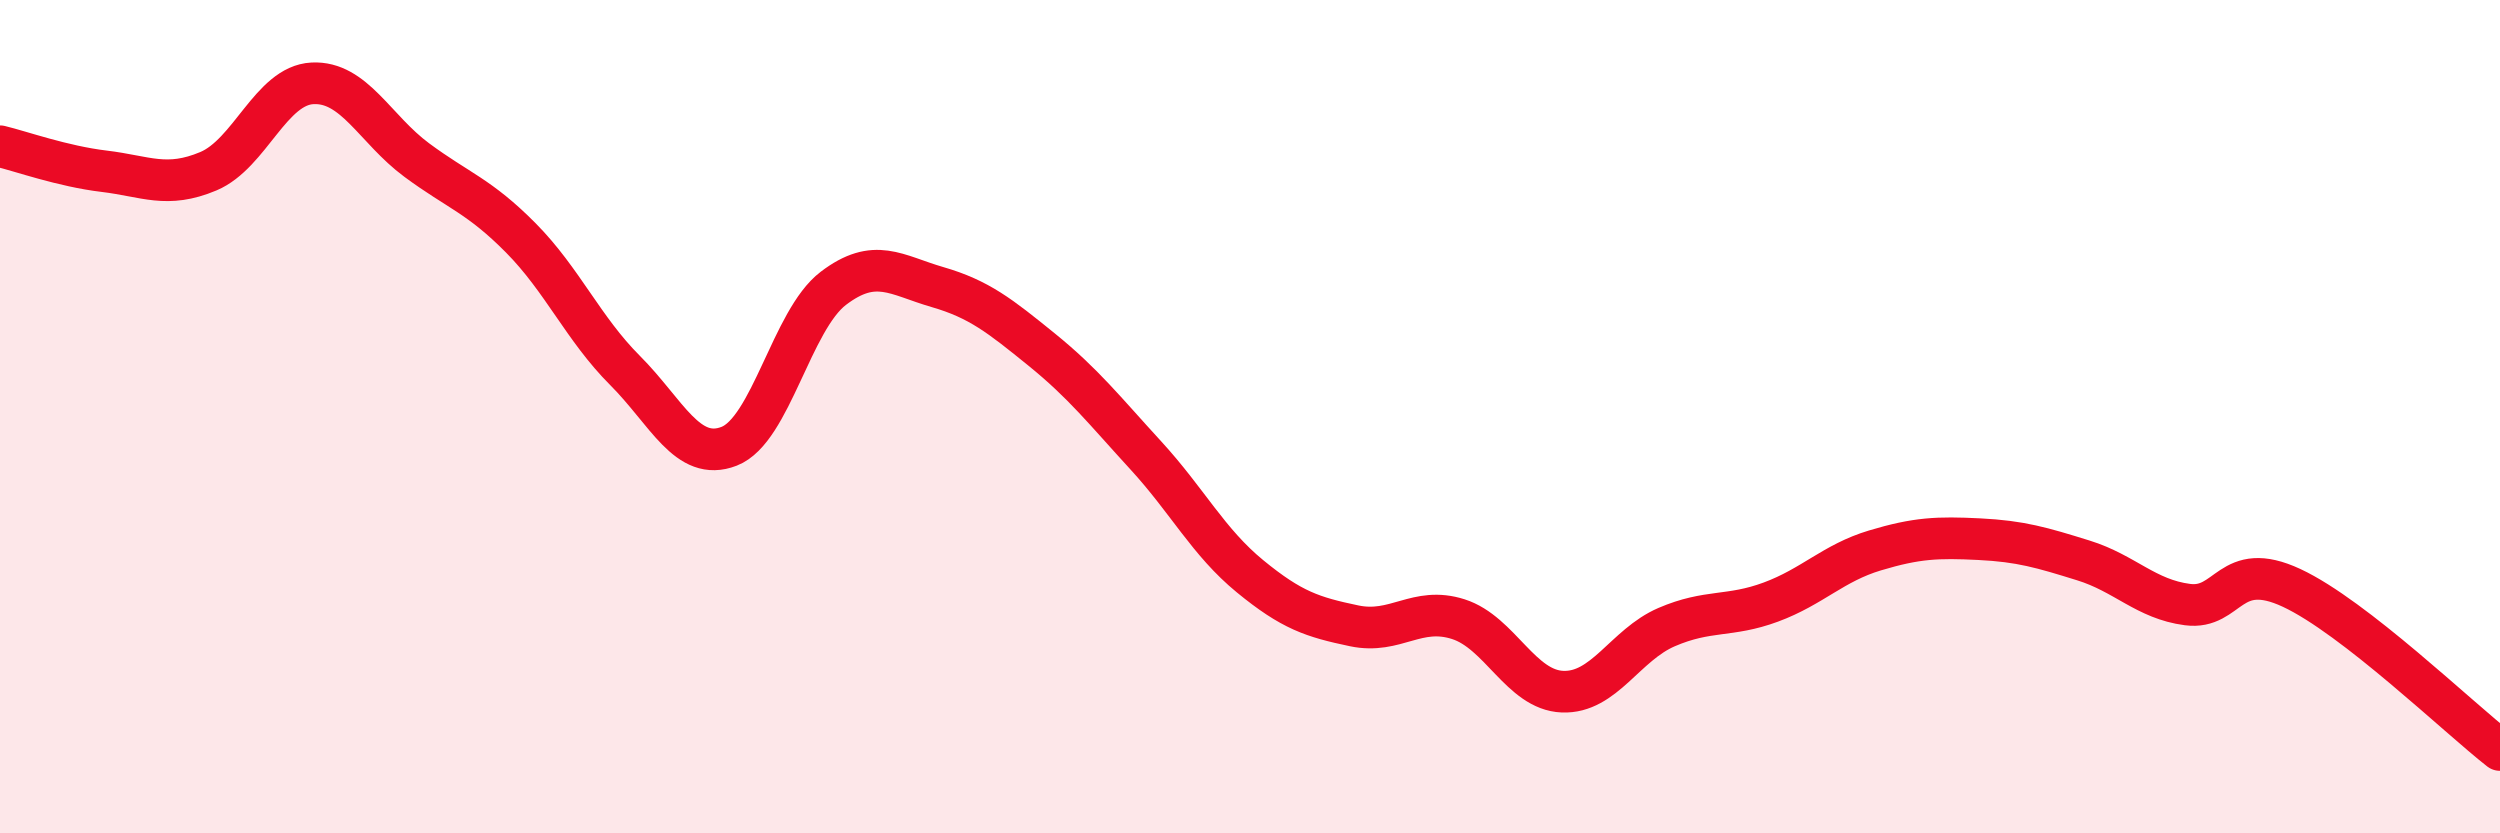 
    <svg width="60" height="20" viewBox="0 0 60 20" xmlns="http://www.w3.org/2000/svg">
      <path
        d="M 0,3.51 C 0.5,3.63 1.5,3.99 2.5,4.11 C 3.5,4.23 4,4.53 5,4.11 C 6,3.69 6.5,2.05 7.5,2 C 8.5,1.95 9,3.1 10,3.84 C 11,4.58 11.5,4.7 12.5,5.71 C 13.5,6.72 14,7.89 15,8.89 C 16,9.89 16.5,11.1 17.5,10.71 C 18.5,10.32 19,7.68 20,6.92 C 21,6.16 21.5,6.6 22.5,6.89 C 23.5,7.18 24,7.58 25,8.39 C 26,9.2 26.5,9.84 27.5,10.93 C 28.5,12.02 29,13.01 30,13.83 C 31,14.65 31.5,14.81 32.5,15.02 C 33.5,15.23 34,14.54 35,14.86 C 36,15.18 36.5,16.56 37.5,16.6 C 38.5,16.64 39,15.48 40,15.05 C 41,14.62 41.5,14.82 42.5,14.45 C 43.5,14.08 44,13.51 45,13.21 C 46,12.91 46.5,12.89 47.5,12.94 C 48.5,12.99 49,13.14 50,13.45 C 51,13.76 51.5,14.38 52.5,14.51 C 53.5,14.64 53.5,13.41 55,14.11 C 56.5,14.81 59,17.22 60,18L60 20L0 20Z"
        fill="#EB0A25"
        opacity="0.1"
        stroke-linecap="round"
        stroke-linejoin="round"
      />
      <path
        d="M 0,3.51 C 0.5,3.63 1.5,3.99 2.5,4.11 C 3.5,4.23 4,4.53 5,4.11 C 6,3.69 6.5,2.05 7.5,2 C 8.5,1.95 9,3.1 10,3.84 C 11,4.58 11.5,4.7 12.5,5.71 C 13.5,6.72 14,7.89 15,8.89 C 16,9.89 16.5,11.1 17.5,10.71 C 18.5,10.32 19,7.68 20,6.92 C 21,6.16 21.5,6.6 22.5,6.89 C 23.5,7.18 24,7.58 25,8.39 C 26,9.2 26.5,9.84 27.5,10.93 C 28.5,12.02 29,13.01 30,13.83 C 31,14.65 31.5,14.81 32.5,15.02 C 33.5,15.23 34,14.54 35,14.86 C 36,15.18 36.5,16.56 37.5,16.6 C 38.5,16.64 39,15.48 40,15.05 C 41,14.62 41.5,14.82 42.5,14.45 C 43.5,14.08 44,13.51 45,13.21 C 46,12.91 46.5,12.89 47.5,12.94 C 48.5,12.99 49,13.14 50,13.45 C 51,13.76 51.5,14.38 52.5,14.51 C 53.5,14.64 53.5,13.41 55,14.11 C 56.5,14.81 59,17.22 60,18"
        stroke="#EB0A25"
        stroke-width="1"
        fill="none"
        stroke-linecap="round"
        stroke-linejoin="round"
      />
    </svg>
  
